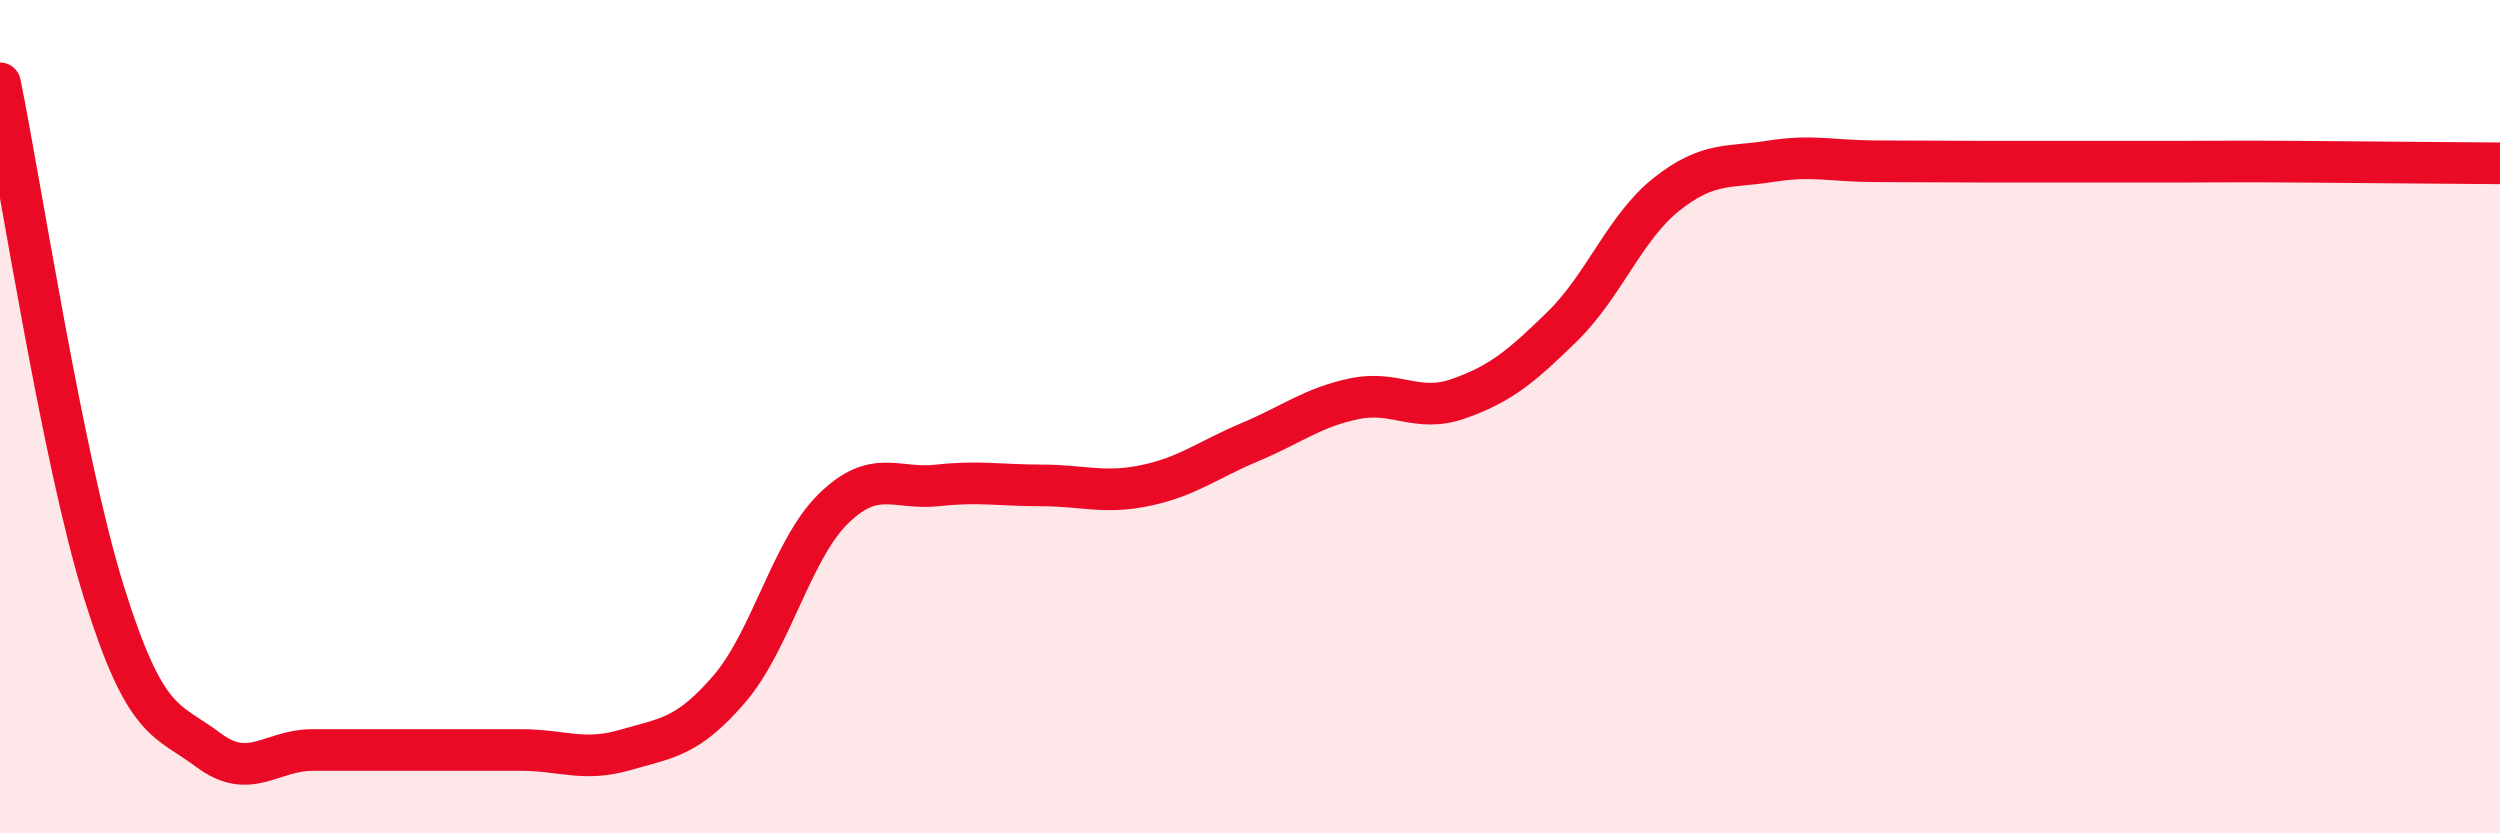 
    <svg width="60" height="20" viewBox="0 0 60 20" xmlns="http://www.w3.org/2000/svg">
      <path
        d="M 0,2 C 0.5,4.45 1.5,11.03 2.5,14.23 C 3.5,17.43 4,17.25 5,18 C 6,18.75 6.5,18 7.5,18 C 8.5,18 9,18 10,18 C 11,18 11.5,18 12.5,18 C 13.5,18 14,18.29 15,18 C 16,17.71 16.5,17.7 17.5,16.54 C 18.5,15.38 19,13.19 20,12.21 C 21,11.23 21.5,11.76 22.5,11.65 C 23.5,11.54 24,11.65 25,11.65 C 26,11.65 26.5,11.86 27.5,11.65 C 28.5,11.44 29,11.03 30,10.61 C 31,10.19 31.5,9.78 32.5,9.57 C 33.5,9.36 34,9.92 35,9.57 C 36,9.22 36.5,8.81 37.5,7.83 C 38.5,6.85 39,5.45 40,4.66 C 41,3.87 41.5,4.03 42.5,3.87 C 43.5,3.71 44,3.87 45,3.87 C 46,3.87 46.5,3.88 47.5,3.88 C 48.5,3.88 49,3.88 50,3.88 C 51,3.88 51.5,3.88 52.5,3.88 C 53.5,3.88 53.5,3.87 55,3.88 C 56.5,3.89 59,3.91 60,3.92L60 20L0 20Z"
        fill="#EB0A25"
        opacity="0.1"
        stroke-linecap="round"
        stroke-linejoin="round"
      />
      <path
        d="M 0,2 C 0.5,4.45 1.5,11.03 2.5,14.23 C 3.5,17.43 4,17.25 5,18 C 6,18.75 6.5,18 7.5,18 C 8.5,18 9,18 10,18 C 11,18 11.5,18 12.5,18 C 13.5,18 14,18.29 15,18 C 16,17.71 16.5,17.7 17.5,16.54 C 18.5,15.38 19,13.19 20,12.21 C 21,11.23 21.5,11.76 22.5,11.65 C 23.5,11.54 24,11.65 25,11.65 C 26,11.65 26.5,11.86 27.5,11.65 C 28.5,11.44 29,11.03 30,10.61 C 31,10.19 31.5,9.78 32.5,9.57 C 33.5,9.36 34,9.92 35,9.57 C 36,9.22 36.5,8.81 37.5,7.83 C 38.5,6.85 39,5.45 40,4.66 C 41,3.87 41.5,4.03 42.5,3.87 C 43.5,3.71 44,3.87 45,3.87 C 46,3.87 46.5,3.88 47.5,3.88 C 48.5,3.88 49,3.88 50,3.88 C 51,3.88 51.5,3.88 52.5,3.88 C 53.5,3.88 53.5,3.87 55,3.88 C 56.5,3.89 59,3.91 60,3.92"
        stroke="#EB0A25"
        stroke-width="1"
        fill="none"
        stroke-linecap="round"
        stroke-linejoin="round"
      />
    </svg>
  